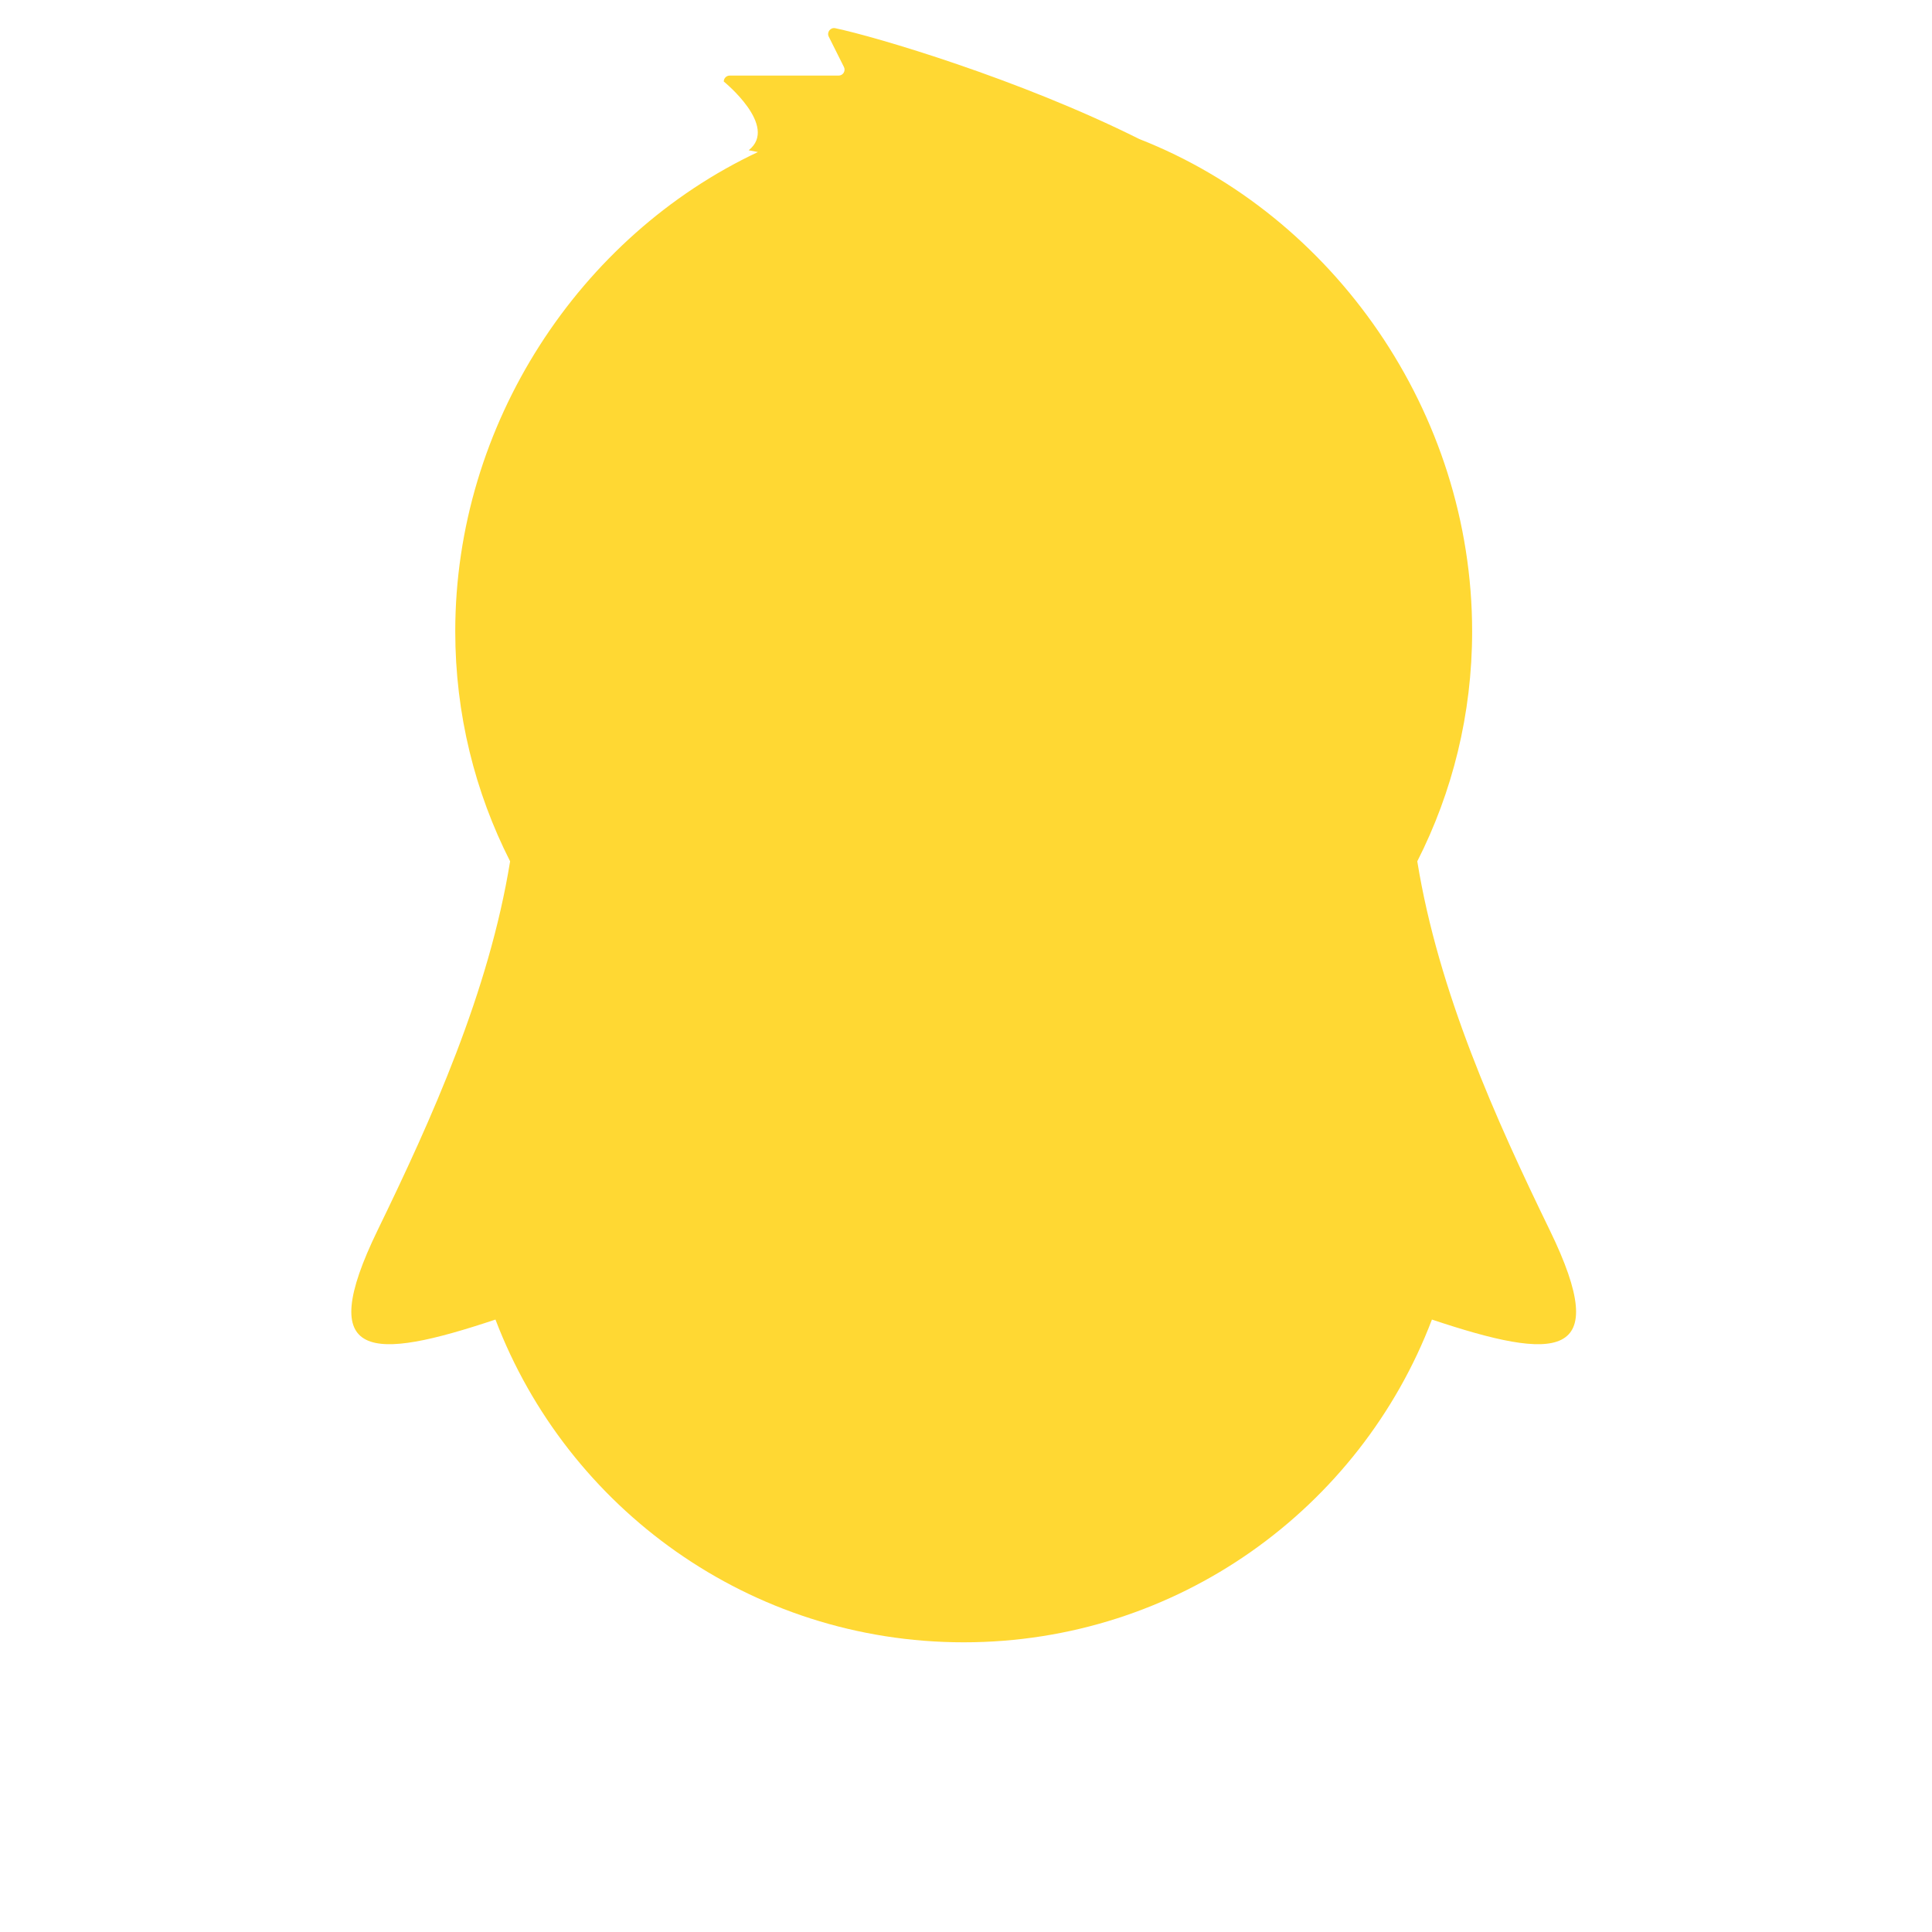 <svg xmlns="http://www.w3.org/2000/svg" viewBox="0 0 512 512" enable-background="new 0 0 512 512"><path fill="#FFD833" d="M410.7 326.01c-14.32-29.45-29.504-63.146-35.106-97.75 9.294-18.298 14.536-39 14.536-60.93 0-58.056-36.72-110.31-88.198-130.48-31.852-15.93-69.974-27.16-80.577-29.372-1.288-.268-2.31 1.07-1.722 2.245l4.017 8.033c.523 1.046-.238 2.277-1.407 2.277h-28.865c-.87 0-1.573.704-1.573 1.573 0 0 14.66 11.865 6.597 18.217l2.458.47c-47.25 22.237-80.214 72.03-80.214 127.036 0 21.927 5.243 42.63 14.536 60.93-5.602 34.602-20.787 68.3-35.106 97.75-16.963 34.886-1.617 34.656 31.226 23.686 19.03 50.002 67.405 85.534 124.086 85.534s105.055-35.53 124.086-85.533c32.842 10.97 48.19 11.2 31.226-23.687z"/></svg>